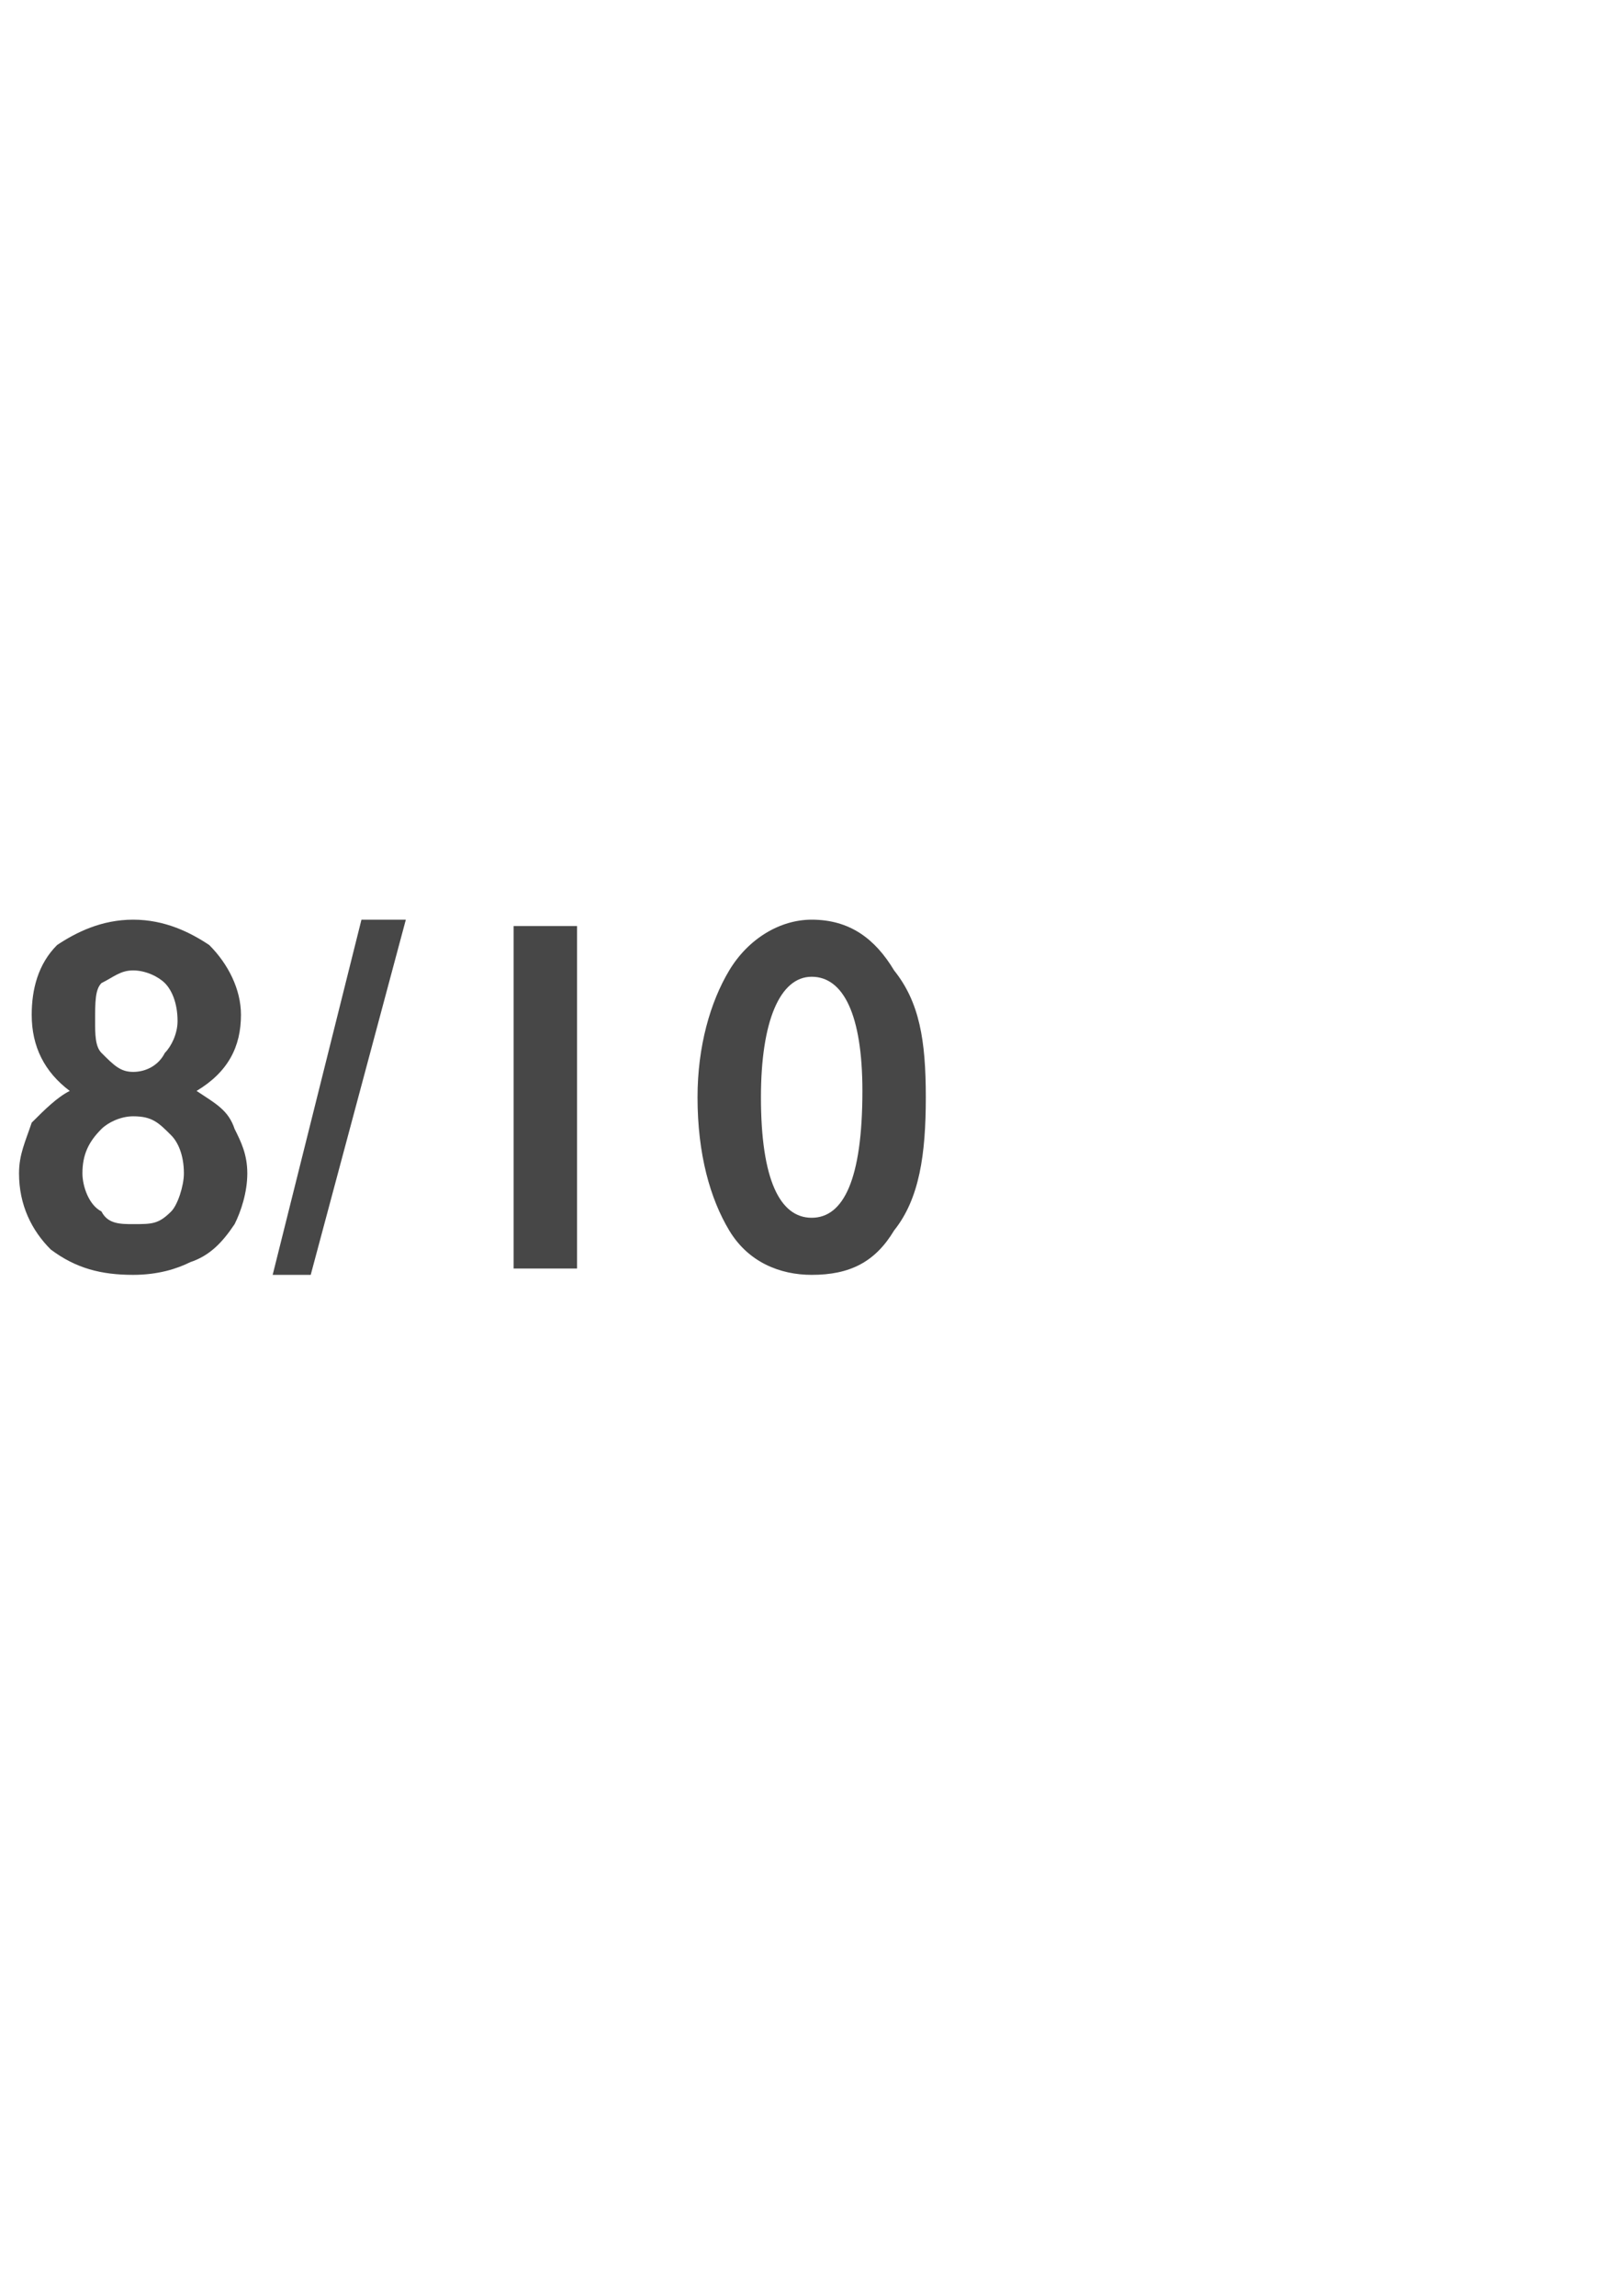 <?xml version="1.0" standalone="no"?><!DOCTYPE svg PUBLIC "-//W3C//DTD SVG 1.1//EN" "http://www.w3.org/Graphics/SVG/1.1/DTD/svg11.dtd"><svg xmlns="http://www.w3.org/2000/svg" version="1.1" width="25.5px" height="36.2px" viewBox="0 -1 25.5 36.2" style="top:-1px">  <desc>8/10</desc>  <defs/>  <g id="Polygon167351">    <path d="M 2.1 13.5 C 2.6 13.5 3 13.7 3.3 13.9 C 3.6 14.2 3.8 14.6 3.8 15 C 3.8 15.5 3.6 15.9 3.1 16.2 C 3.4 16.4 3.6 16.5 3.7 16.8 C 3.8 17 3.9 17.2 3.9 17.5 C 3.9 17.8 3.8 18.1 3.7 18.3 C 3.5 18.6 3.3 18.8 3 18.9 C 2.8 19 2.5 19.1 2.1 19.1 C 1.6 19.1 1.2 19 0.8 18.7 C 0.5 18.4 0.3 18 0.3 17.5 C 0.3 17.2 0.4 17 0.5 16.7 C 0.7 16.5 0.9 16.3 1.1 16.2 C 0.7 15.9 0.5 15.5 0.5 15 C 0.5 14.6 0.6 14.2 0.9 13.9 C 1.2 13.7 1.6 13.5 2.1 13.5 Z M 1.5 15.1 C 1.5 15.3 1.5 15.5 1.6 15.6 C 1.8 15.8 1.9 15.9 2.1 15.9 C 2.3 15.9 2.5 15.8 2.6 15.6 C 2.7 15.5 2.8 15.3 2.8 15.1 C 2.8 14.8 2.7 14.6 2.6 14.5 C 2.5 14.4 2.3 14.3 2.1 14.3 C 1.9 14.3 1.8 14.4 1.6 14.5 C 1.5 14.6 1.5 14.8 1.5 15.1 Z M 1.3 17.5 C 1.3 17.7 1.4 18 1.6 18.1 C 1.7 18.3 1.9 18.3 2.1 18.3 C 2.4 18.3 2.5 18.3 2.7 18.1 C 2.8 18 2.9 17.7 2.9 17.5 C 2.9 17.2 2.8 17 2.7 16.9 C 2.5 16.7 2.4 16.6 2.1 16.6 C 1.9 16.6 1.7 16.7 1.6 16.8 C 1.4 17 1.3 17.2 1.3 17.5 Z M 6.4 13.5 L 4.9 19.1 L 4.3 19.1 L 5.7 13.5 L 6.4 13.5 Z M 9.1 13.6 L 9.1 19 L 8.1 19 L 8.1 13.6 L 9.1 13.6 Z M 12.8 13.5 C 13.4 13.5 13.8 13.8 14.1 14.3 C 14.5 14.8 14.6 15.4 14.6 16.3 C 14.6 17.2 14.5 17.9 14.1 18.4 C 13.8 18.9 13.4 19.1 12.8 19.1 C 12.3 19.1 11.8 18.9 11.5 18.4 C 11.2 17.9 11 17.2 11 16.3 C 11 15.5 11.2 14.8 11.5 14.3 C 11.8 13.8 12.3 13.5 12.8 13.5 Z M 12.8 14.4 C 12.3 14.4 12 15.1 12 16.3 C 12 17.6 12.3 18.2 12.8 18.2 C 13.3 18.2 13.6 17.6 13.6 16.2 C 13.6 15 13.3 14.4 12.8 14.4 C 12.8 14.4 12.8 14.4 12.8 14.4 Z " stroke="none" fill="#474747"/>  </g></svg>